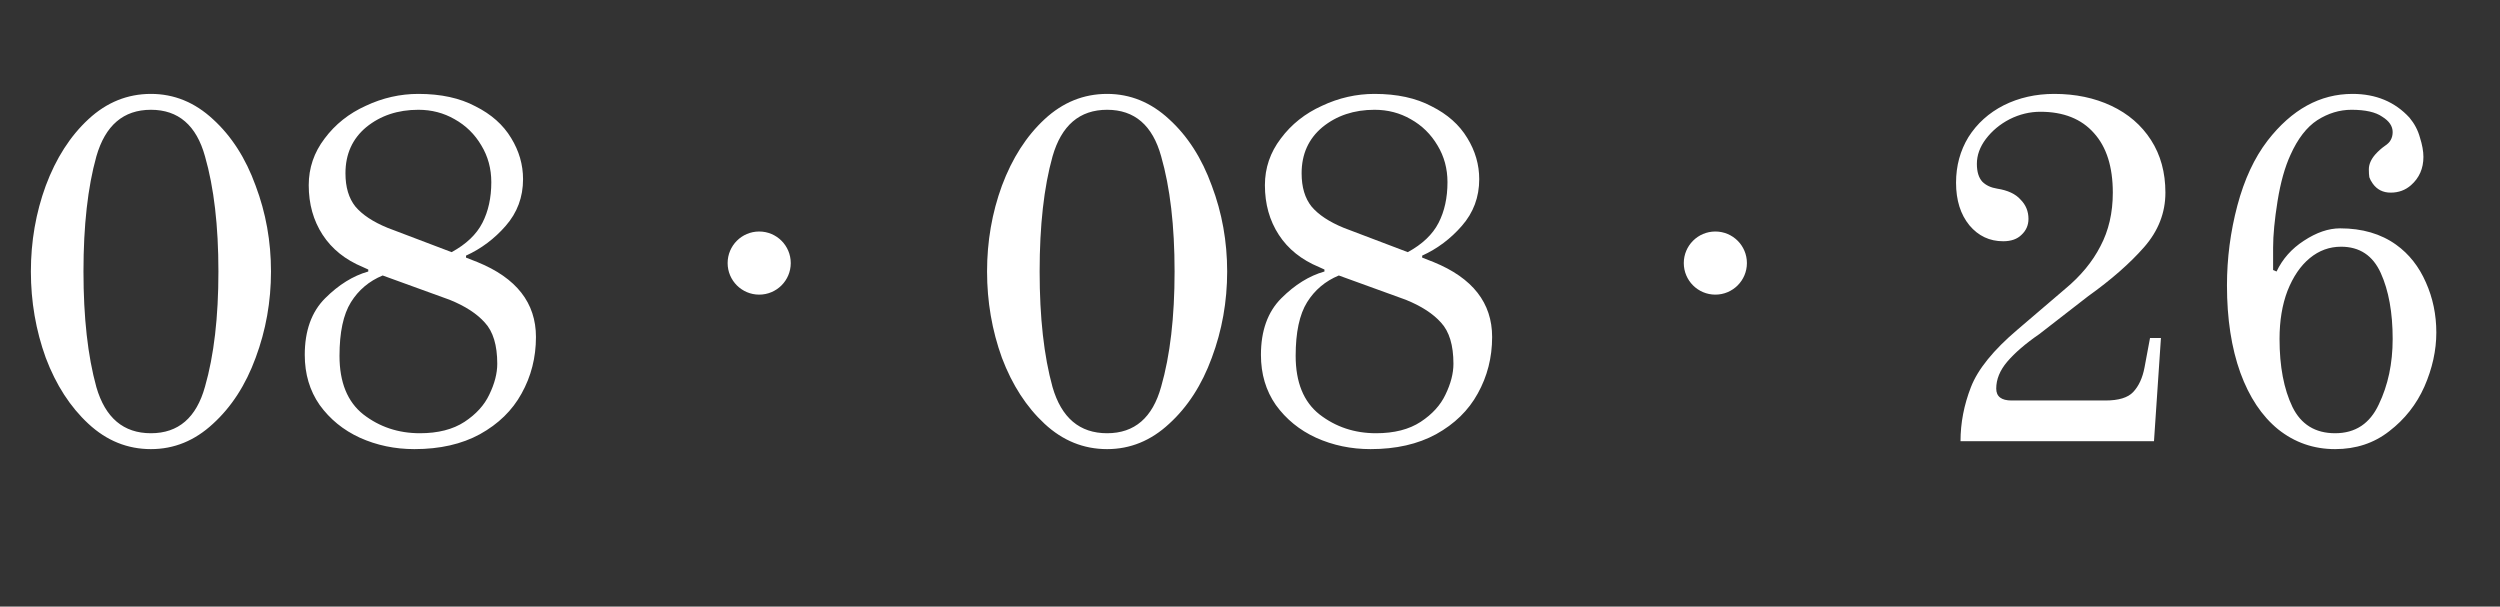 <?xml version="1.0" encoding="UTF-8"?> <svg xmlns="http://www.w3.org/2000/svg" width="136" height="33" viewBox="0 0 136 33" fill="none"><rect x="0" y="0" width="136" height="33" fill="#333333" stroke="none"/><path d="M8.211 24.432C6.934 24.432 5.8 23.973 4.811 23.055C3.821 22.138 3.047 20.941 2.49 19.466C1.95 17.973 1.68 16.407 1.68 14.77C1.68 13.133 1.95 11.576 2.49 10.101C3.047 8.608 3.821 7.402 4.811 6.485C5.8 5.567 6.934 5.108 8.211 5.108C9.471 5.108 10.595 5.567 11.585 6.485C12.592 7.402 13.366 8.608 13.906 10.101C14.463 11.576 14.742 13.133 14.742 14.77C14.742 16.407 14.463 17.973 13.906 19.466C13.366 20.941 12.592 22.138 11.585 23.055C10.595 23.973 9.471 24.432 8.211 24.432ZM8.211 23.568C9.704 23.568 10.685 22.723 11.153 21.031C11.639 19.34 11.882 17.253 11.882 14.77C11.882 12.287 11.639 10.2 11.153 8.509C10.685 6.817 9.704 5.972 8.211 5.972C6.718 5.972 5.728 6.817 5.242 8.509C4.775 10.182 4.541 12.269 4.541 14.77C4.541 17.271 4.775 19.367 5.242 21.058C5.728 22.732 6.718 23.568 8.211 23.568ZM22.544 24.432C21.482 24.432 20.493 24.225 19.575 23.811C18.676 23.397 17.947 22.803 17.389 22.03C16.849 21.256 16.579 20.348 16.579 19.304C16.579 17.991 16.948 16.965 17.686 16.227C18.424 15.49 19.206 15.004 20.034 14.77V14.662L19.737 14.527C18.784 14.131 18.055 13.547 17.551 12.773C17.047 11.999 16.795 11.1 16.795 10.074C16.795 9.138 17.083 8.293 17.659 7.537C18.235 6.764 18.982 6.17 19.899 5.756C20.817 5.324 21.77 5.108 22.76 5.108C23.983 5.108 25.018 5.333 25.863 5.783C26.727 6.215 27.375 6.791 27.807 7.51C28.238 8.212 28.454 8.959 28.454 9.75C28.454 10.722 28.14 11.567 27.51 12.287C26.898 12.989 26.178 13.529 25.351 13.906V14.014L25.971 14.257C28.095 15.121 29.156 16.479 29.156 18.332C29.156 19.448 28.895 20.474 28.373 21.409C27.87 22.327 27.114 23.064 26.106 23.622C25.117 24.162 23.929 24.432 22.544 24.432ZM24.568 13.717C25.36 13.286 25.918 12.755 26.241 12.125C26.565 11.495 26.727 10.758 26.727 9.912C26.727 9.174 26.547 8.509 26.187 7.915C25.828 7.303 25.342 6.827 24.73 6.485C24.136 6.143 23.48 5.972 22.76 5.972C21.644 5.972 20.7 6.287 19.926 6.916C19.17 7.546 18.793 8.383 18.793 9.426C18.793 10.182 18.973 10.785 19.332 11.235C19.71 11.684 20.295 12.071 21.087 12.395L24.568 13.717ZM22.841 23.568C23.83 23.568 24.64 23.361 25.27 22.948C25.899 22.534 26.349 22.039 26.619 21.463C26.907 20.869 27.051 20.312 27.051 19.79C27.051 18.782 26.826 18.036 26.376 17.55C25.944 17.064 25.306 16.65 24.46 16.308L20.817 14.986C20.079 15.292 19.503 15.778 19.089 16.443C18.676 17.109 18.469 18.081 18.469 19.358C18.469 20.797 18.901 21.859 19.764 22.543C20.646 23.226 21.671 23.568 22.841 23.568Z" fill="white"></path><path d="M60.227 24.432C58.949 24.432 57.816 23.973 56.826 23.055C55.837 22.138 55.063 20.941 54.505 19.466C53.965 17.973 53.696 16.407 53.696 14.77C53.696 13.133 53.965 11.576 54.505 10.101C55.063 8.608 55.837 7.402 56.826 6.485C57.816 5.567 58.949 5.108 60.227 5.108C61.486 5.108 62.611 5.567 63.6 6.485C64.608 7.402 65.381 8.608 65.921 10.101C66.479 11.576 66.758 13.133 66.758 14.77C66.758 16.407 66.479 17.973 65.921 19.466C65.381 20.941 64.608 22.138 63.6 23.055C62.611 23.973 61.486 24.432 60.227 24.432ZM60.227 23.568C61.72 23.568 62.701 22.723 63.168 21.031C63.654 19.34 63.897 17.253 63.897 14.77C63.897 12.287 63.654 10.2 63.168 8.509C62.701 6.817 61.72 5.972 60.227 5.972C58.733 5.972 57.744 6.817 57.258 8.509C56.79 10.182 56.556 12.269 56.556 14.77C56.556 17.271 56.79 19.367 57.258 21.058C57.744 22.732 58.733 23.568 60.227 23.568ZM74.559 24.432C73.498 24.432 72.508 24.225 71.591 23.811C70.691 23.397 69.963 22.803 69.405 22.03C68.865 21.256 68.595 20.348 68.595 19.304C68.595 17.991 68.964 16.965 69.702 16.227C70.439 15.49 71.222 15.004 72.05 14.77V14.662L71.753 14.527C70.799 14.131 70.07 13.547 69.567 12.773C69.063 11.999 68.811 11.1 68.811 10.074C68.811 9.138 69.099 8.293 69.675 7.537C70.25 6.764 70.997 6.17 71.915 5.756C72.832 5.324 73.786 5.108 74.775 5.108C75.999 5.108 77.034 5.333 77.879 5.783C78.743 6.215 79.39 6.791 79.822 7.51C80.254 8.212 80.47 8.959 80.47 9.75C80.47 10.722 80.155 11.567 79.525 12.287C78.914 12.989 78.194 13.529 77.366 13.906V14.014L77.987 14.257C80.11 15.121 81.172 16.479 81.172 18.332C81.172 19.448 80.911 20.474 80.389 21.409C79.885 22.327 79.13 23.064 78.122 23.622C77.132 24.162 75.945 24.432 74.559 24.432ZM76.584 13.717C77.375 13.286 77.933 12.755 78.257 12.125C78.581 11.495 78.743 10.758 78.743 9.912C78.743 9.174 78.563 8.509 78.203 7.915C77.843 7.303 77.357 6.827 76.746 6.485C76.152 6.143 75.495 5.972 74.775 5.972C73.66 5.972 72.715 6.287 71.942 6.916C71.186 7.546 70.808 8.383 70.808 9.426C70.808 10.182 70.988 10.785 71.348 11.235C71.726 11.684 72.311 12.071 73.102 12.395L76.584 13.717ZM74.856 23.568C75.846 23.568 76.656 23.361 77.285 22.948C77.915 22.534 78.365 22.039 78.635 21.463C78.923 20.869 79.067 20.312 79.067 19.79C79.067 18.782 78.842 18.036 78.392 17.55C77.96 17.064 77.321 16.65 76.476 16.308L72.832 14.986C72.095 15.292 71.519 15.778 71.105 16.443C70.691 17.109 70.484 18.081 70.484 19.358C70.484 20.797 70.916 21.859 71.78 22.543C72.661 23.226 73.687 23.568 74.856 23.568Z" fill="white"></path><path d="M106.652 24C106.652 23.01 106.841 22.03 107.219 21.058C107.596 20.087 108.442 19.043 109.756 17.928L112.346 15.715C113.192 15.013 113.831 14.239 114.263 13.394C114.712 12.548 114.937 11.576 114.937 10.479C114.937 9.076 114.595 7.996 113.912 7.24C113.228 6.467 112.256 6.08 110.997 6.08C110.421 6.08 109.863 6.215 109.324 6.485C108.802 6.755 108.37 7.114 108.028 7.564C107.704 7.996 107.542 8.446 107.542 8.914C107.542 9.345 107.641 9.669 107.839 9.885C108.037 10.083 108.307 10.209 108.649 10.263C109.225 10.353 109.648 10.551 109.917 10.857C110.205 11.145 110.349 11.495 110.349 11.909C110.349 12.251 110.223 12.539 109.971 12.773C109.738 13.007 109.405 13.124 108.973 13.124C108.235 13.124 107.623 12.836 107.138 12.26C106.652 11.666 106.409 10.893 106.409 9.939C106.409 9.022 106.634 8.194 107.084 7.456C107.551 6.719 108.19 6.143 109 5.729C109.827 5.315 110.745 5.108 111.753 5.108C112.904 5.108 113.939 5.324 114.856 5.756C115.774 6.188 116.494 6.809 117.015 7.618C117.537 8.428 117.798 9.381 117.798 10.479C117.798 11.576 117.411 12.566 116.637 13.448C115.864 14.329 114.847 15.22 113.588 16.119L110.943 18.171C110.187 18.692 109.603 19.196 109.189 19.682C108.793 20.15 108.595 20.636 108.595 21.139C108.595 21.571 108.874 21.787 109.432 21.787H114.532C115.252 21.787 115.756 21.634 116.044 21.328C116.35 21.004 116.557 20.555 116.664 19.979L116.961 18.387H117.555L117.177 24H106.652ZM127.03 24.432C125.861 24.432 124.826 24.072 123.926 23.352C123.045 22.633 122.361 21.607 121.875 20.276C121.39 18.926 121.147 17.343 121.147 15.526C121.147 14.05 121.336 12.602 121.713 11.181C122.091 9.759 122.64 8.581 123.36 7.645C124.673 5.954 126.211 5.108 127.975 5.108C129.252 5.108 130.287 5.54 131.078 6.404C131.348 6.728 131.537 7.087 131.645 7.483C131.771 7.879 131.834 8.23 131.834 8.536C131.834 9.165 131.609 9.678 131.159 10.074C130.853 10.344 130.485 10.479 130.053 10.479C129.639 10.479 129.315 10.317 129.081 9.993C128.991 9.867 128.928 9.75 128.892 9.642C128.874 9.534 128.865 9.39 128.865 9.21C128.865 8.941 128.982 8.671 129.216 8.401C129.378 8.221 129.549 8.068 129.729 7.942C129.891 7.834 129.999 7.726 130.053 7.618C130.125 7.492 130.161 7.348 130.161 7.186C130.161 6.862 129.972 6.584 129.594 6.35C129.234 6.098 128.676 5.972 127.921 5.972C127.273 5.972 126.652 6.161 126.058 6.539C125.483 6.916 124.997 7.546 124.601 8.428C124.295 9.094 124.061 9.93 123.899 10.938C123.738 11.945 123.657 12.791 123.657 13.475V14.689L123.845 14.77C124.169 14.086 124.664 13.529 125.33 13.097C126.014 12.647 126.67 12.422 127.3 12.422C128.505 12.422 129.522 12.719 130.35 13.313C131.051 13.816 131.591 14.5 131.969 15.364C132.347 16.209 132.536 17.118 132.536 18.09C132.536 19.061 132.32 20.042 131.888 21.031C131.456 22.003 130.817 22.812 129.972 23.46C129.144 24.108 128.164 24.432 127.03 24.432ZM127.03 23.568C128.128 23.568 128.919 23.046 129.405 22.003C129.909 20.959 130.161 19.772 130.161 18.44C130.161 17.001 129.945 15.805 129.513 14.851C129.081 13.897 128.361 13.421 127.354 13.421C126.724 13.421 126.157 13.627 125.654 14.041C125.15 14.455 124.745 15.049 124.439 15.823C124.151 16.578 124.007 17.451 124.007 18.44C124.007 19.934 124.241 21.166 124.709 22.138C125.177 23.091 125.951 23.568 127.03 23.568Z" fill="white"></path><circle cx="41.3" cy="14.311" r="1.717" fill="white"></circle><circle cx="93.315" cy="14.311" r="1.717" fill="white"></circle></svg> 